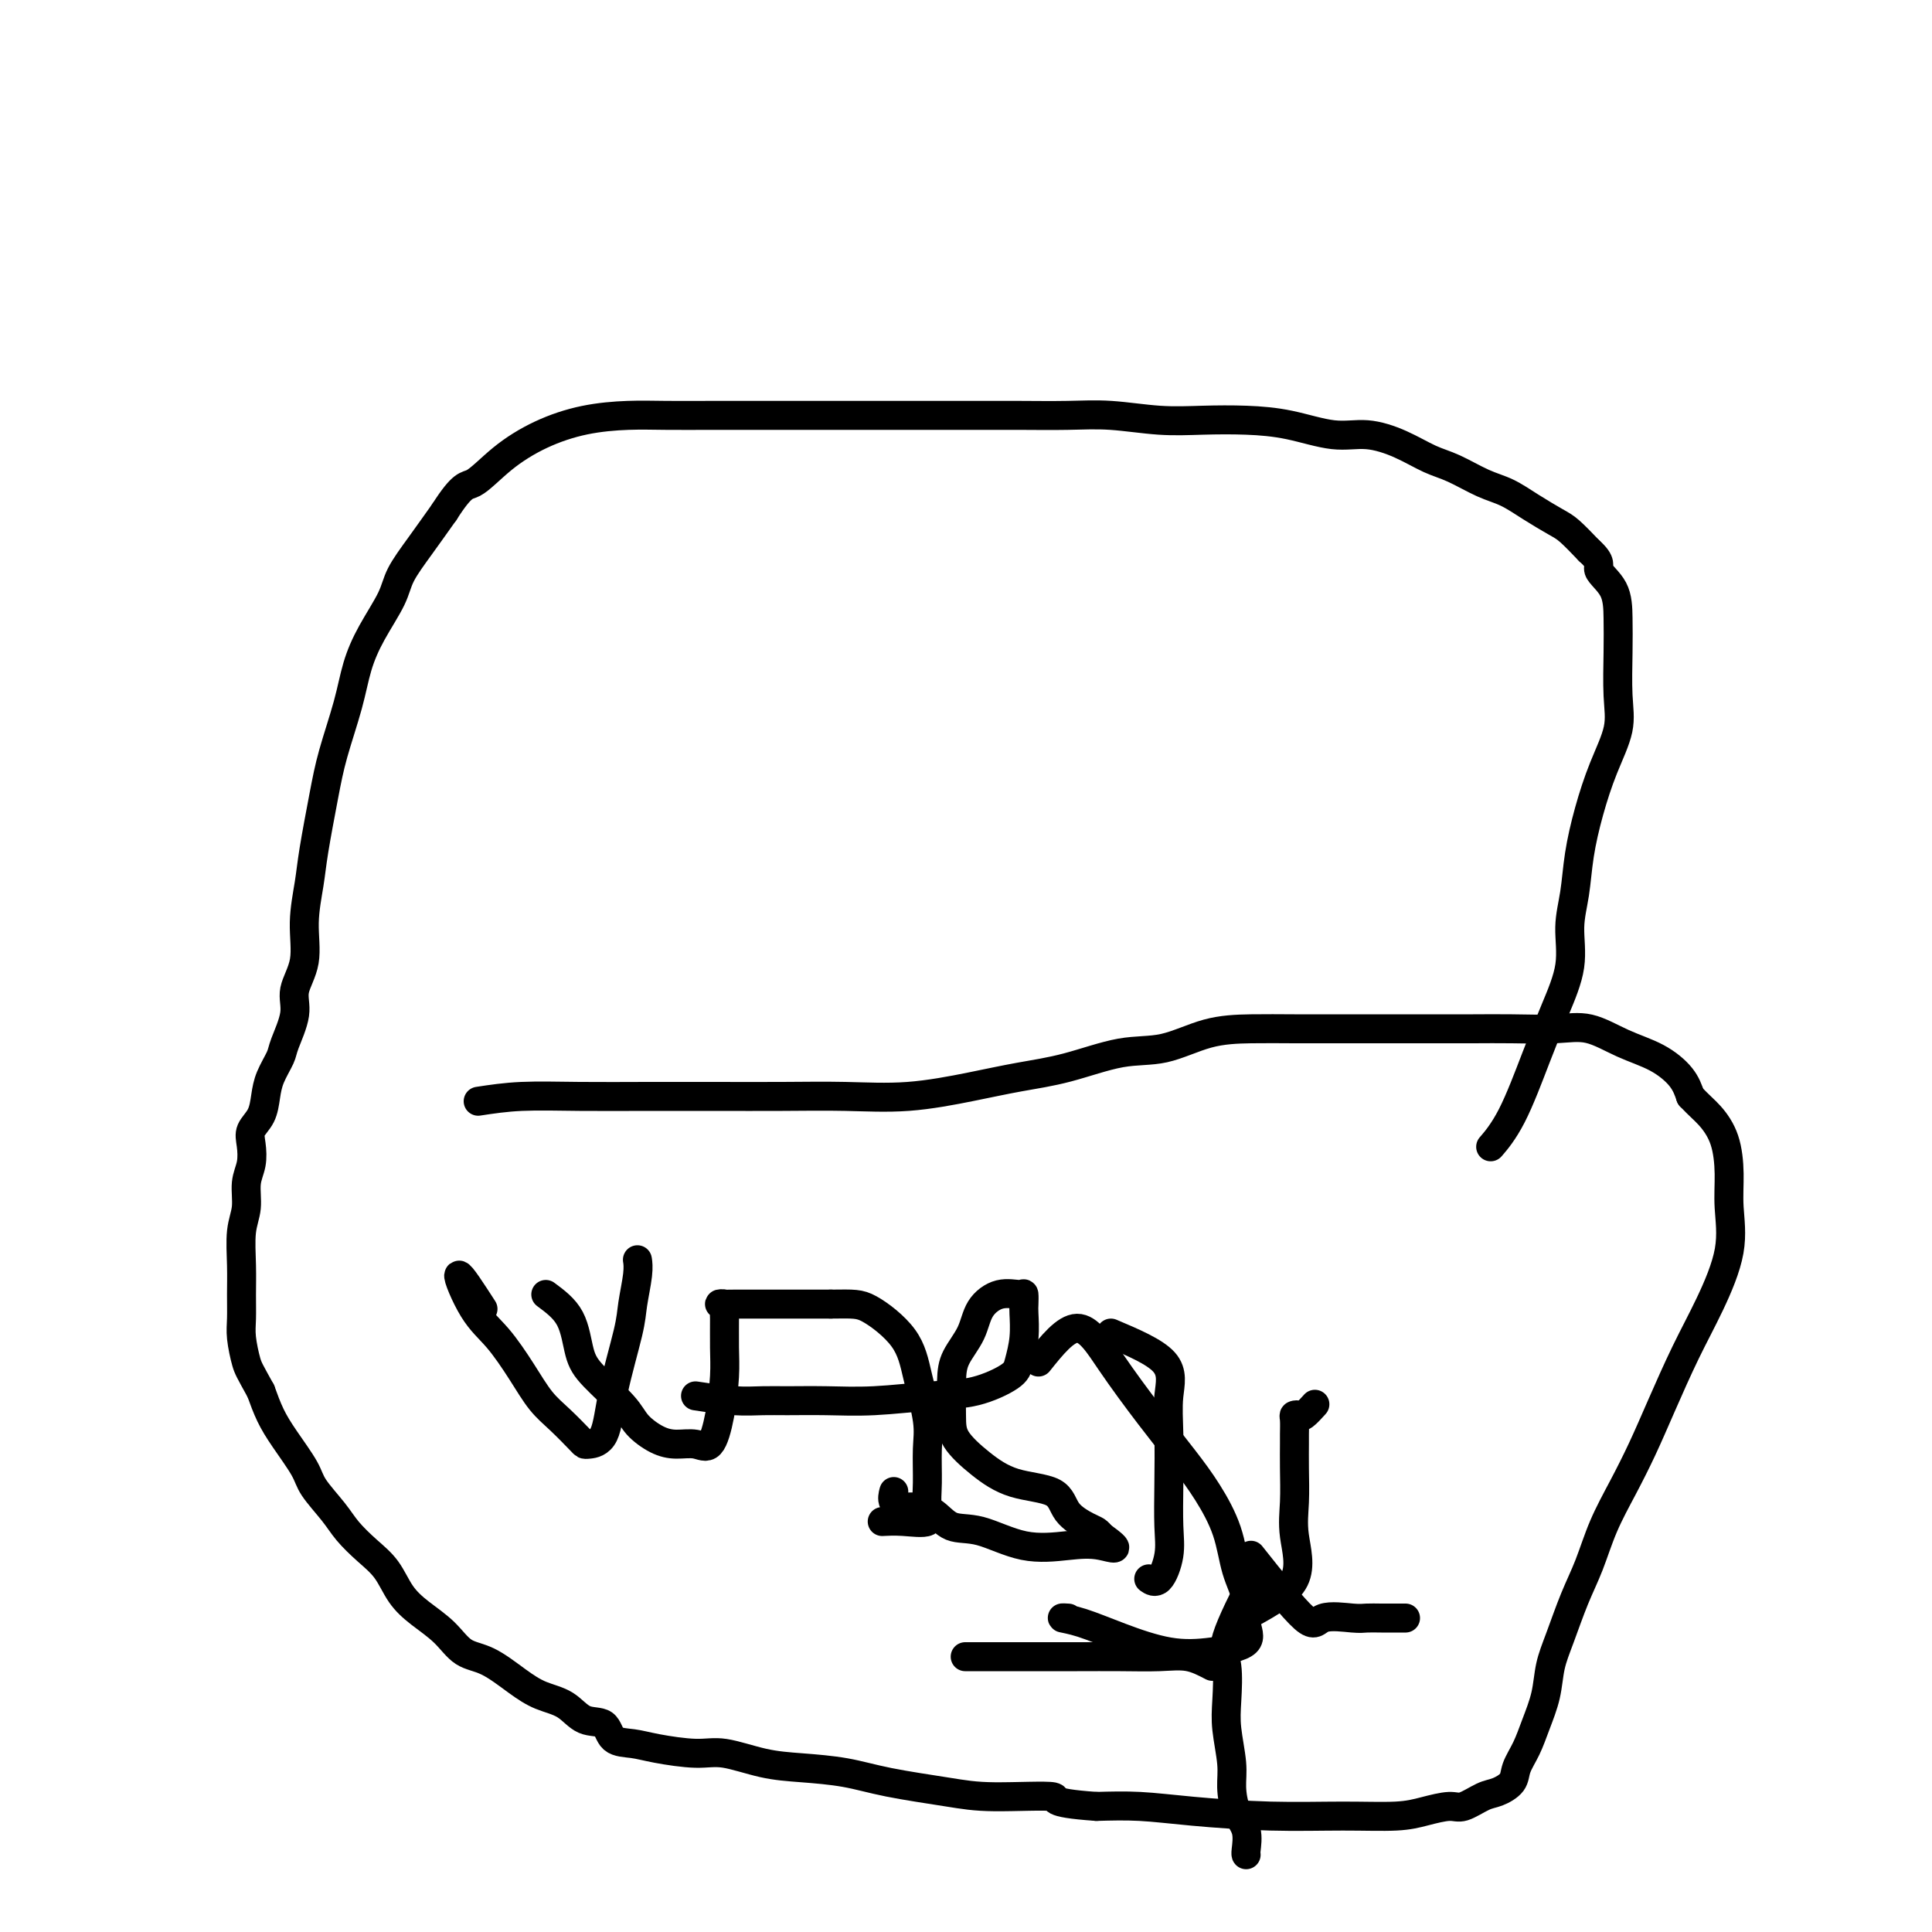 <svg viewBox='0 0 400 400' version='1.1' xmlns='http://www.w3.org/2000/svg' xmlns:xlink='http://www.w3.org/1999/xlink'><g fill='none' stroke='#000000' stroke-width='6' stroke-linecap='round' stroke-linejoin='round'><path d='M99,228c2.780,-0.423 5.561,-0.845 9,-1c3.439,-0.155 7.538,-0.042 12,0c4.462,0.042 9.289,0.013 14,0c4.711,-0.013 9.306,-0.009 14,0c4.694,0.009 9.487,0.024 14,0c4.513,-0.024 8.747,-0.088 13,0c4.253,0.088 8.525,0.328 13,0c4.475,-0.328 9.152,-1.224 13,-2c3.848,-0.776 6.868,-1.434 10,-2c3.132,-0.566 6.375,-1.041 10,-2c3.625,-0.959 7.631,-2.400 11,-3c3.369,-0.600 6.099,-0.357 9,-1c2.901,-0.643 5.973,-2.172 9,-3c3.027,-0.828 6.011,-0.954 9,-1c2.989,-0.046 5.984,-0.012 9,0c3.016,0.012 6.053,0.003 9,0c2.947,-0.003 5.805,-0.000 9,0c3.195,0.000 6.726,-0.002 10,0c3.274,0.002 6.292,0.010 9,0c2.708,-0.010 5.108,-0.037 8,0c2.892,0.037 6.277,0.137 9,0c2.723,-0.137 4.785,-0.512 7,0c2.215,0.512 4.583,1.910 7,3c2.417,1.090 4.881,1.870 7,3c2.119,1.130 3.891,2.608 5,4c1.109,1.392 1.554,2.696 2,4'/><path d='M350,227c1.824,1.931 2.884,2.759 4,4c1.116,1.241 2.288,2.895 3,5c0.712,2.105 0.965,4.662 1,7c0.035,2.338 -0.146,4.457 0,7c0.146,2.543 0.619,5.510 0,9c-0.619,3.490 -2.332,7.501 -4,11c-1.668,3.499 -3.293,6.484 -5,10c-1.707,3.516 -3.496,7.562 -5,11c-1.504,3.438 -2.723,6.268 -4,9c-1.277,2.732 -2.611,5.367 -4,8c-1.389,2.633 -2.834,5.266 -4,8c-1.166,2.734 -2.052,5.570 -3,8c-0.948,2.430 -1.959,4.456 -3,7c-1.041,2.544 -2.113,5.608 -3,8c-0.887,2.392 -1.590,4.114 -2,6c-0.410,1.886 -0.528,3.937 -1,6c-0.472,2.063 -1.299,4.139 -2,6c-0.701,1.861 -1.278,3.505 -2,5c-0.722,1.495 -1.590,2.839 -2,4c-0.410,1.161 -0.362,2.139 -1,3c-0.638,0.861 -1.962,1.607 -3,2c-1.038,0.393 -1.792,0.435 -3,1c-1.208,0.565 -2.872,1.654 -4,2c-1.128,0.346 -1.721,-0.050 -3,0c-1.279,0.050 -3.244,0.547 -5,1c-1.756,0.453 -3.302,0.864 -6,1c-2.698,0.136 -6.546,-0.002 -11,0c-4.454,0.002 -9.513,0.145 -15,0c-5.487,-0.145 -11.400,-0.577 -16,-1c-4.600,-0.423 -7.886,-0.835 -11,-1c-3.114,-0.165 -6.057,-0.082 -9,0'/><path d='M227,374c-11.020,-0.772 -7.571,-1.702 -9,-2c-1.429,-0.298 -7.738,0.036 -12,0c-4.262,-0.036 -6.478,-0.442 -10,-1c-3.522,-0.558 -8.349,-1.268 -12,-2c-3.651,-0.732 -6.125,-1.488 -9,-2c-2.875,-0.512 -6.152,-0.781 -9,-1c-2.848,-0.219 -5.268,-0.388 -8,-1c-2.732,-0.612 -5.775,-1.667 -8,-2c-2.225,-0.333 -3.630,0.058 -6,0c-2.370,-0.058 -5.705,-0.563 -8,-1c-2.295,-0.437 -3.550,-0.806 -5,-1c-1.450,-0.194 -3.093,-0.211 -4,-1c-0.907,-0.789 -1.076,-2.348 -2,-3c-0.924,-0.652 -2.602,-0.395 -4,-1c-1.398,-0.605 -2.516,-2.072 -4,-3c-1.484,-0.928 -3.333,-1.318 -5,-2c-1.667,-0.682 -3.152,-1.655 -5,-3c-1.848,-1.345 -4.059,-3.061 -6,-4c-1.941,-0.939 -3.610,-1.101 -5,-2c-1.390,-0.899 -2.499,-2.536 -4,-4c-1.501,-1.464 -3.392,-2.754 -5,-4c-1.608,-1.246 -2.932,-2.446 -4,-4c-1.068,-1.554 -1.880,-3.462 -3,-5c-1.120,-1.538 -2.549,-2.706 -4,-4c-1.451,-1.294 -2.923,-2.716 -4,-4c-1.077,-1.284 -1.759,-2.432 -3,-4c-1.241,-1.568 -3.043,-3.555 -4,-5c-0.957,-1.445 -1.071,-2.346 -2,-4c-0.929,-1.654 -2.673,-4.061 -4,-6c-1.327,-1.939 -2.236,-3.411 -3,-5c-0.764,-1.589 -1.382,-3.294 -2,-5'/><path d='M54,288c-2.320,-4.198 -2.621,-4.693 -3,-6c-0.379,-1.307 -0.835,-3.427 -1,-5c-0.165,-1.573 -0.040,-2.600 0,-4c0.040,-1.400 -0.004,-3.172 0,-5c0.004,-1.828 0.057,-3.713 0,-6c-0.057,-2.287 -0.225,-4.975 0,-7c0.225,-2.025 0.843,-3.385 1,-5c0.157,-1.615 -0.147,-3.484 0,-5c0.147,-1.516 0.747,-2.677 1,-4c0.253,-1.323 0.161,-2.807 0,-4c-0.161,-1.193 -0.390,-2.095 0,-3c0.390,-0.905 1.398,-1.814 2,-3c0.602,-1.186 0.796,-2.648 1,-4c0.204,-1.352 0.417,-2.594 1,-4c0.583,-1.406 1.537,-2.978 2,-4c0.463,-1.022 0.435,-1.495 1,-3c0.565,-1.505 1.724,-4.043 2,-6c0.276,-1.957 -0.330,-3.333 0,-5c0.330,-1.667 1.597,-3.626 2,-6c0.403,-2.374 -0.059,-5.162 0,-8c0.059,-2.838 0.638,-5.726 1,-8c0.362,-2.274 0.505,-3.933 1,-7c0.495,-3.067 1.342,-7.542 2,-11c0.658,-3.458 1.129,-5.898 2,-9c0.871,-3.102 2.143,-6.866 3,-10c0.857,-3.134 1.298,-5.638 2,-8c0.702,-2.362 1.663,-4.583 3,-7c1.337,-2.417 3.049,-5.029 4,-7c0.951,-1.971 1.141,-3.300 2,-5c0.859,-1.700 2.388,-3.771 4,-6c1.612,-2.229 3.306,-4.614 5,-7'/><path d='M92,106c3.879,-6.075 4.576,-5.264 6,-6c1.424,-0.736 3.573,-3.020 6,-5c2.427,-1.980 5.130,-3.655 8,-5c2.870,-1.345 5.906,-2.360 9,-3c3.094,-0.640 6.247,-0.903 9,-1c2.753,-0.097 5.108,-0.026 8,0c2.892,0.026 6.321,0.007 9,0c2.679,-0.007 4.607,-0.002 7,0c2.393,0.002 5.249,0.001 8,0c2.751,-0.001 5.396,-0.000 9,0c3.604,0.000 8.166,0.000 12,0c3.834,-0.000 6.940,-0.001 10,0c3.060,0.001 6.072,0.004 9,0c2.928,-0.004 5.770,-0.015 9,0c3.230,0.015 6.846,0.056 10,0c3.154,-0.056 5.845,-0.210 9,0c3.155,0.210 6.775,0.782 10,1c3.225,0.218 6.054,0.081 9,0c2.946,-0.081 6.008,-0.108 9,0c2.992,0.108 5.913,0.351 9,1c3.087,0.649 6.340,1.706 9,2c2.660,0.294 4.728,-0.174 7,0c2.272,0.174 4.750,0.990 7,2c2.250,1.010 4.274,2.212 6,3c1.726,0.788 3.155,1.160 5,2c1.845,0.840 4.107,2.149 6,3c1.893,0.851 3.419,1.245 5,2c1.581,0.755 3.218,1.873 5,3c1.782,1.127 3.711,2.265 5,3c1.289,0.735 1.940,1.067 3,2c1.060,0.933 2.530,2.466 4,4'/><path d='M329,114c2.917,2.596 1.709,3.084 2,4c0.291,0.916 2.080,2.258 3,4c0.920,1.742 0.970,3.883 1,6c0.030,2.117 0.041,4.208 0,7c-0.041,2.792 -0.133,6.285 0,9c0.133,2.715 0.492,4.654 0,7c-0.492,2.346 -1.835,5.100 -3,8c-1.165,2.900 -2.152,5.945 -3,9c-0.848,3.055 -1.556,6.120 -2,9c-0.444,2.880 -0.624,5.576 -1,8c-0.376,2.424 -0.949,4.576 -1,7c-0.051,2.424 0.420,5.120 0,8c-0.420,2.880 -1.731,5.946 -3,9c-1.269,3.054 -2.495,6.097 -4,10c-1.505,3.903 -3.290,8.666 -5,12c-1.710,3.334 -3.346,5.238 -4,6c-0.654,0.762 -0.327,0.381 0,0'/><path d='M100,271c-2.335,-3.615 -4.670,-7.230 -5,-7c-0.330,0.230 1.345,4.304 3,7c1.655,2.696 3.291,4.015 5,6c1.709,1.985 3.491,4.637 5,7c1.509,2.363 2.745,4.437 4,6c1.255,1.563 2.528,2.613 4,4c1.472,1.387 3.141,3.109 4,4c0.859,0.891 0.906,0.952 1,1c0.094,0.048 0.234,0.084 1,0c0.766,-0.084 2.156,-0.287 3,-2c0.844,-1.713 1.140,-4.936 2,-9c0.860,-4.064 2.283,-8.970 3,-12c0.717,-3.030 0.728,-4.183 1,-6c0.272,-1.817 0.804,-4.297 1,-6c0.196,-1.703 0.056,-2.629 0,-3c-0.056,-0.371 -0.028,-0.185 0,0'/><path d='M113,268c1.934,1.431 3.867,2.861 5,5c1.133,2.139 1.464,4.986 2,7c0.536,2.014 1.276,3.195 3,5c1.724,1.805 4.432,4.234 6,6c1.568,1.766 1.995,2.870 3,4c1.005,1.130 2.587,2.287 4,3c1.413,0.713 2.655,0.982 4,1c1.345,0.018 2.791,-0.215 4,0c1.209,0.215 2.180,0.878 3,0c0.820,-0.878 1.487,-3.296 2,-6c0.513,-2.704 0.871,-5.695 1,-8c0.129,-2.305 0.029,-3.924 0,-6c-0.029,-2.076 0.014,-4.609 0,-6c-0.014,-1.391 -0.086,-1.641 0,-2c0.086,-0.359 0.331,-0.828 0,-1c-0.331,-0.172 -1.238,-0.046 -1,0c0.238,0.046 1.620,0.012 3,0c1.380,-0.012 2.756,-0.003 5,0c2.244,0.003 5.355,0.001 8,0c2.645,-0.001 4.822,-0.000 7,0'/><path d='M172,270c4.831,-0.042 5.907,-0.146 8,1c2.093,1.146 5.202,3.541 7,6c1.798,2.459 2.285,4.983 3,8c0.715,3.017 1.660,6.529 2,9c0.340,2.471 0.076,3.902 0,6c-0.076,2.098 0.035,4.863 0,7c-0.035,2.137 -0.217,3.644 0,5c0.217,1.356 0.831,2.559 0,3c-0.831,0.441 -3.108,0.119 -5,0c-1.892,-0.119 -3.398,-0.034 -4,0c-0.602,0.034 -0.301,0.017 0,0'/><path d='M144,289c2.804,0.423 5.609,0.846 8,1c2.391,0.154 4.370,0.038 6,0c1.630,-0.038 2.912,0.003 5,0c2.088,-0.003 4.983,-0.049 8,0c3.017,0.049 6.156,0.191 10,0c3.844,-0.191 8.393,-0.717 12,-1c3.607,-0.283 6.273,-0.324 9,-1c2.727,-0.676 5.515,-1.987 7,-3c1.485,-1.013 1.666,-1.729 2,-3c0.334,-1.271 0.821,-3.096 1,-5c0.179,-1.904 0.051,-3.885 0,-5c-0.051,-1.115 -0.024,-1.363 0,-2c0.024,-0.637 0.044,-1.662 0,-2c-0.044,-0.338 -0.152,0.012 -1,0c-0.848,-0.012 -2.438,-0.386 -4,0c-1.562,0.386 -3.098,1.534 -4,3c-0.902,1.466 -1.170,3.251 -2,5c-0.830,1.749 -2.223,3.461 -3,5c-0.777,1.539 -0.939,2.906 -1,5c-0.061,2.094 -0.020,4.915 0,7c0.020,2.085 0.020,3.432 1,5c0.980,1.568 2.941,3.355 5,5c2.059,1.645 4.215,3.148 7,4c2.785,0.852 6.199,1.054 8,2c1.801,0.946 1.988,2.635 3,4c1.012,1.365 2.849,2.406 4,3c1.151,0.594 1.614,0.741 2,1c0.386,0.259 0.693,0.629 1,1'/><path d='M228,318c4.953,3.560 2.334,2.459 0,2c-2.334,-0.459 -4.384,-0.277 -7,0c-2.616,0.277 -5.797,0.648 -9,0c-3.203,-0.648 -6.429,-2.317 -9,-3c-2.571,-0.683 -4.486,-0.381 -6,-1c-1.514,-0.619 -2.626,-2.159 -4,-3c-1.374,-0.841 -3.009,-0.982 -4,-1c-0.991,-0.018 -1.338,0.088 -2,0c-0.662,-0.088 -1.640,-0.370 -2,-1c-0.360,-0.630 -0.103,-1.609 0,-2c0.103,-0.391 0.051,-0.196 0,0'/><path d='M230,276c4.536,1.921 9.071,3.843 11,6c1.929,2.157 1.250,4.550 1,7c-0.250,2.450 -0.073,4.959 0,8c0.073,3.041 0.040,6.615 0,10c-0.040,3.385 -0.088,6.581 0,9c0.088,2.419 0.312,4.061 0,6c-0.312,1.939 -1.161,4.176 -2,5c-0.839,0.824 -1.668,0.235 -2,0c-0.332,-0.235 -0.166,-0.118 0,0'/><path d='M215,282c2.783,-3.479 5.566,-6.958 8,-7c2.434,-0.042 4.518,3.353 7,7c2.482,3.647 5.360,7.545 8,11c2.640,3.455 5.041,6.468 7,9c1.959,2.532 3.476,4.585 5,7c1.524,2.415 3.055,5.192 4,8c0.945,2.808 1.306,5.645 2,8c0.694,2.355 1.723,4.227 2,6c0.277,1.773 -0.198,3.447 0,5c0.198,1.553 1.068,2.984 0,4c-1.068,1.016 -4.074,1.617 -7,2c-2.926,0.383 -5.771,0.547 -9,0c-3.229,-0.547 -6.840,-1.807 -10,-3c-3.160,-1.193 -5.868,-2.320 -8,-3c-2.132,-0.680 -3.690,-0.914 -4,-1c-0.310,-0.086 0.626,-0.025 1,0c0.374,0.025 0.187,0.012 0,0'/><path d='M259,334c3.804,-2.105 7.608,-4.210 9,-7c1.392,-2.790 0.373,-6.265 0,-9c-0.373,-2.735 -0.100,-4.729 0,-7c0.100,-2.271 0.026,-4.819 0,-7c-0.026,-2.181 -0.004,-3.997 0,-5c0.004,-1.003 -0.011,-1.195 0,-2c0.011,-0.805 0.049,-2.223 0,-3c-0.049,-0.777 -0.184,-0.913 0,-1c0.184,-0.087 0.689,-0.127 1,0c0.311,0.127 0.430,0.419 1,0c0.570,-0.419 1.591,-1.548 2,-2c0.409,-0.452 0.204,-0.226 0,0'/><path d='M259,322c4.359,5.494 8.717,10.989 11,13c2.283,2.011 2.489,0.539 4,0c1.511,-0.539 4.327,-0.144 6,0c1.673,0.144 2.203,0.039 3,0c0.797,-0.039 1.860,-0.010 3,0c1.140,0.010 2.357,0.003 3,0c0.643,-0.003 0.712,-0.001 1,0c0.288,0.001 0.797,0.000 1,0c0.203,-0.000 0.102,-0.000 0,0'/><path d='M260,326c-2.534,4.992 -5.067,9.983 -6,13c-0.933,3.017 -0.264,4.059 0,6c0.264,1.941 0.125,4.781 0,7c-0.125,2.219 -0.236,3.818 0,6c0.236,2.182 0.820,4.949 1,7c0.180,2.051 -0.043,3.387 0,5c0.043,1.613 0.351,3.504 1,5c0.649,1.496 1.638,2.597 2,4c0.362,1.403 0.098,3.109 0,4c-0.098,0.891 -0.028,0.969 0,1c0.028,0.031 0.014,0.016 0,0'/><path d='M251,345c-1.619,-0.845 -3.237,-1.691 -5,-2c-1.763,-0.309 -3.670,-0.083 -6,0c-2.330,0.083 -5.082,0.022 -8,0c-2.918,-0.022 -6.003,-0.006 -9,0c-2.997,0.006 -5.907,0.002 -8,0c-2.093,-0.002 -3.370,-0.000 -5,0c-1.630,0.000 -3.612,0.000 -5,0c-1.388,-0.000 -2.181,-0.000 -3,0c-0.819,0.000 -1.662,0.000 -2,0c-0.338,-0.000 -0.169,-0.000 0,0'/></g>
</svg>